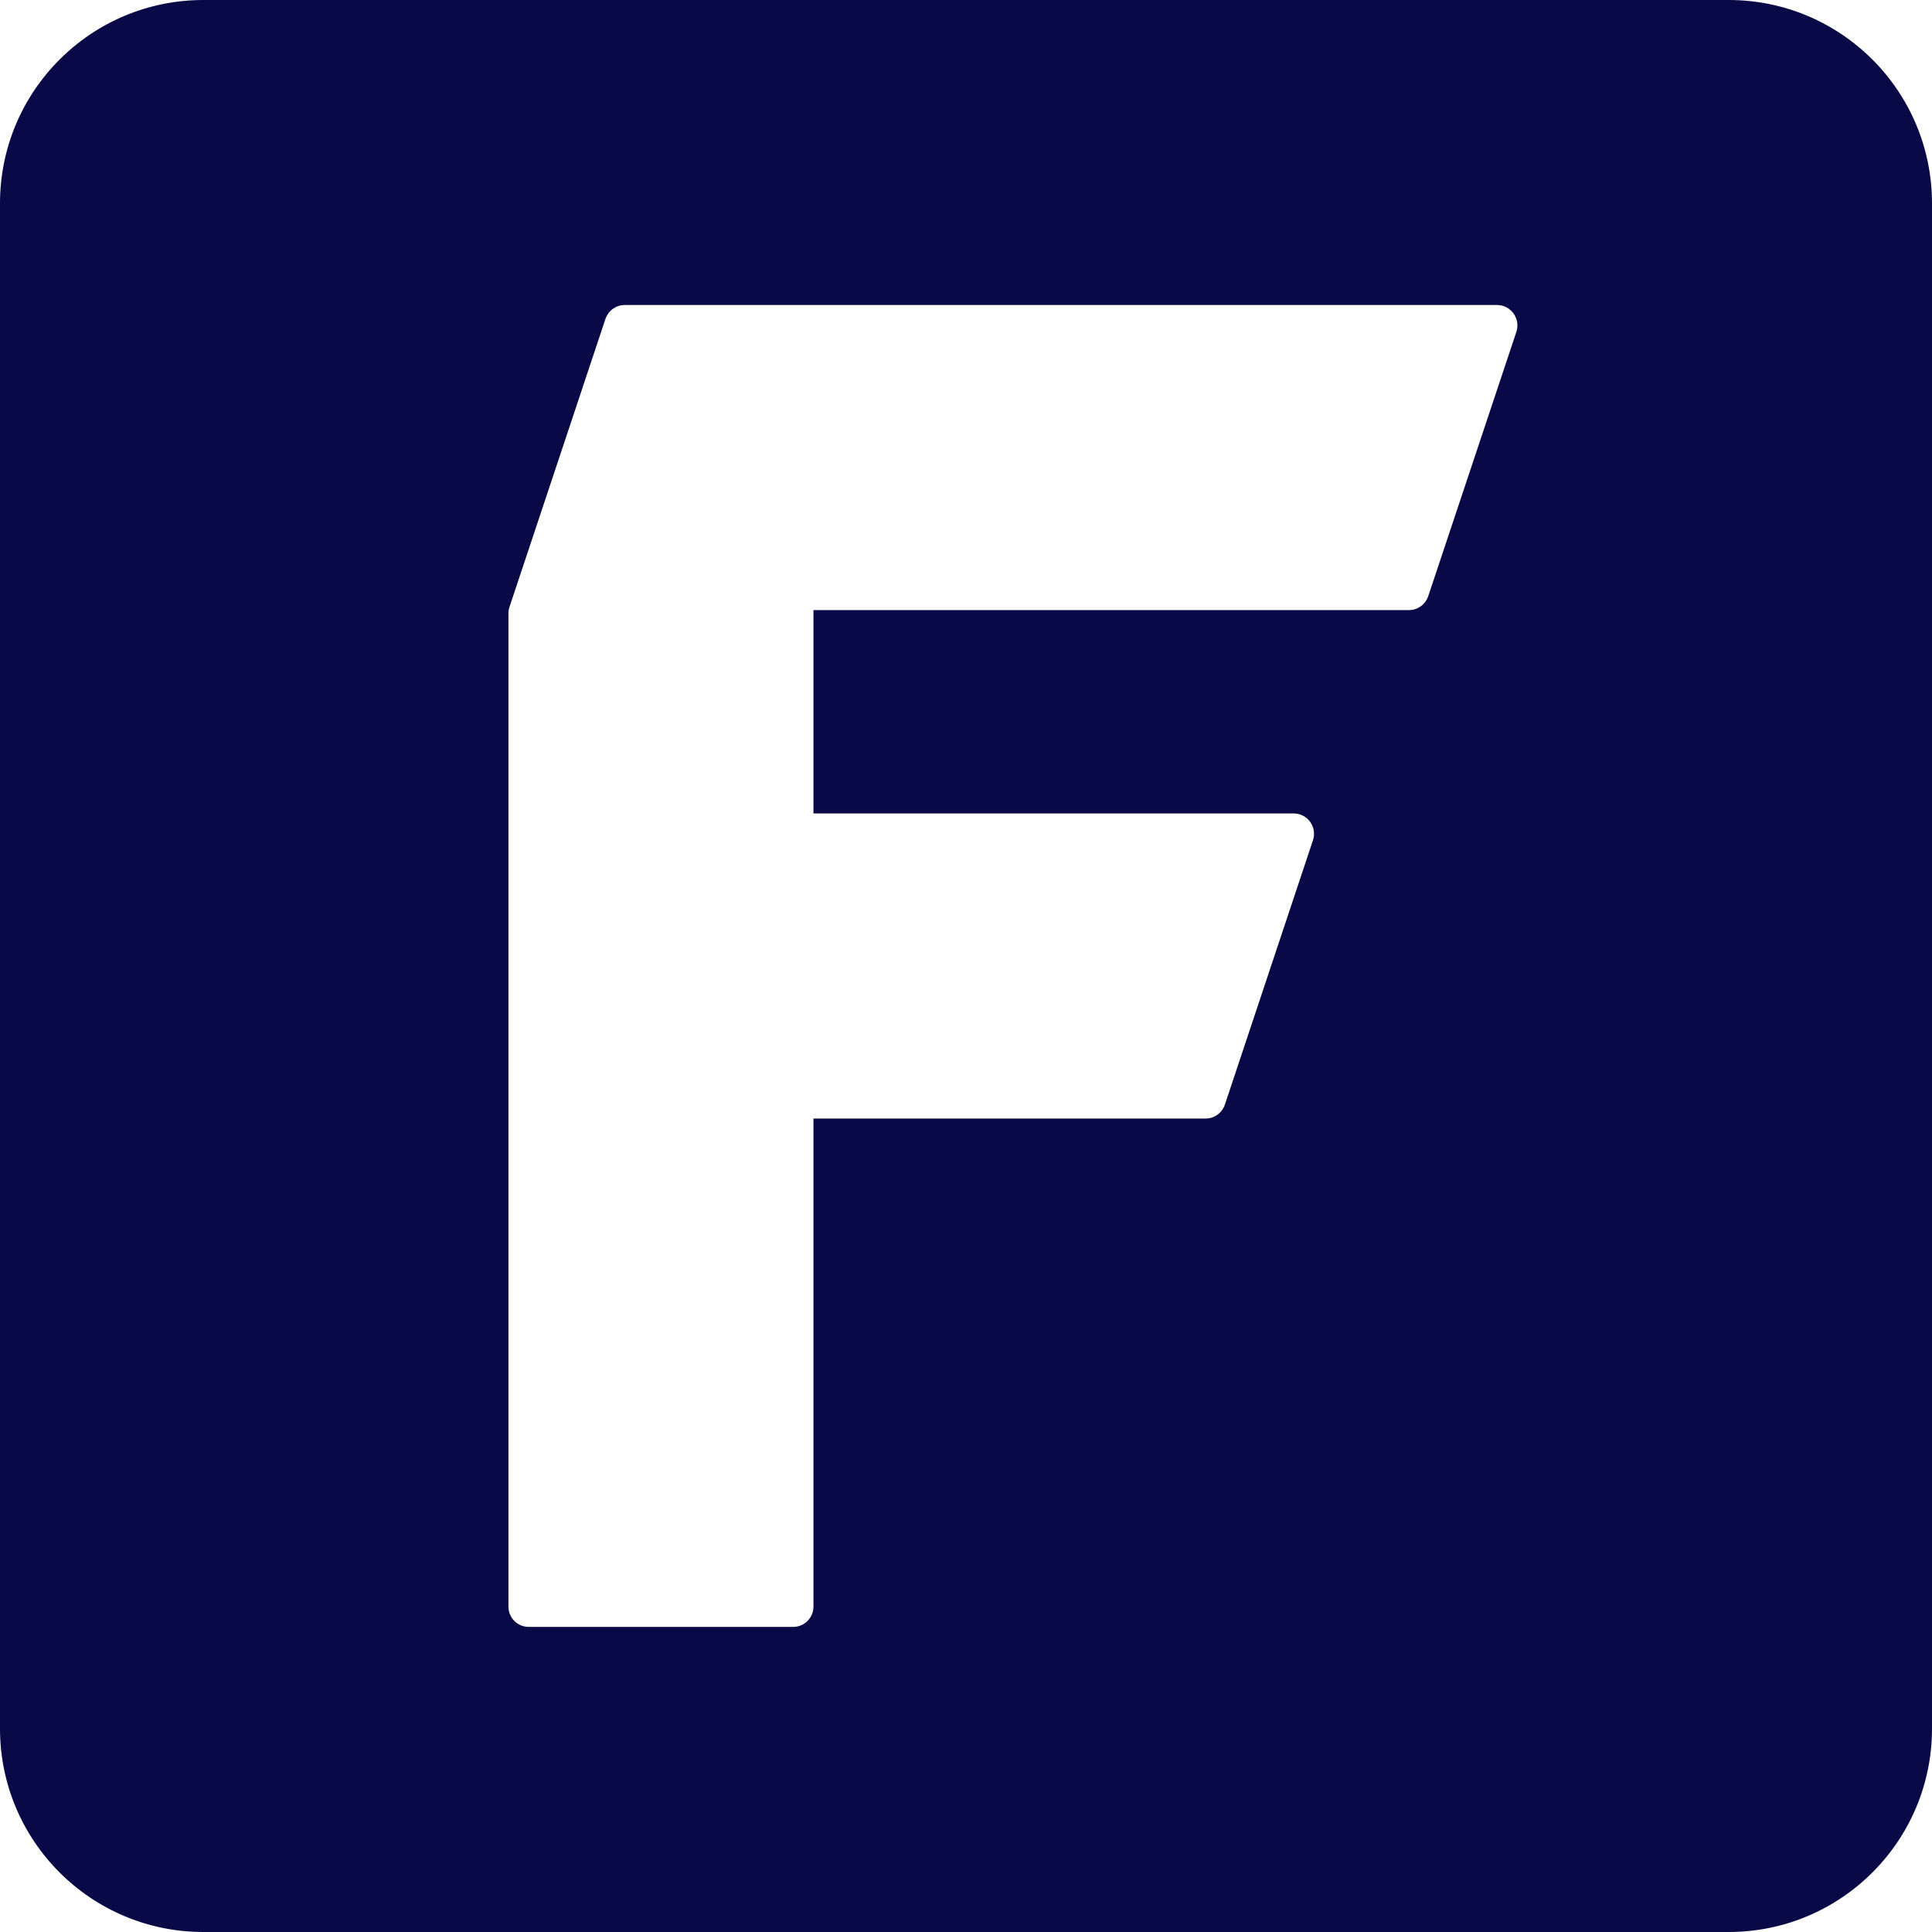 <svg width="24" height="24" viewBox="0 0 24 24" fill="none" xmlns="http://www.w3.org/2000/svg">
<g clip-path="url(#clip0_1725_261)">
<path fill-rule="evenodd" clip-rule="evenodd" d="M2.526 0C1.131 0 0 1.131 0 2.526V21.474C0 22.869 1.131 24 2.526 24H21.474C22.869 24 24 22.869 24 21.474V2.526C24 1.131 22.869 0 21.474 0H2.526ZM6.329 7.54C6.32 7.566 6.316 7.593 6.316 7.62V19.958C6.316 20.097 6.429 20.21 6.568 20.21H9.853C9.992 20.21 10.105 20.097 10.105 19.958V13.895H14.976C15.085 13.895 15.181 13.825 15.216 13.722L16.31 10.438C16.365 10.274 16.243 10.105 16.07 10.105H10.105V7.579H17.502C17.611 7.579 17.707 7.509 17.742 7.406L18.837 4.122C18.891 3.958 18.769 3.789 18.597 3.789H9.853H7.761C7.652 3.789 7.556 3.859 7.521 3.962L6.427 7.246L6.329 7.54Z" fill="#090947"/>
</g>
<defs>
<clipPath id="clip0_1725_261">
<rect width="24" height="24" fill="white"/>
</clipPath>
</defs>
</svg>
